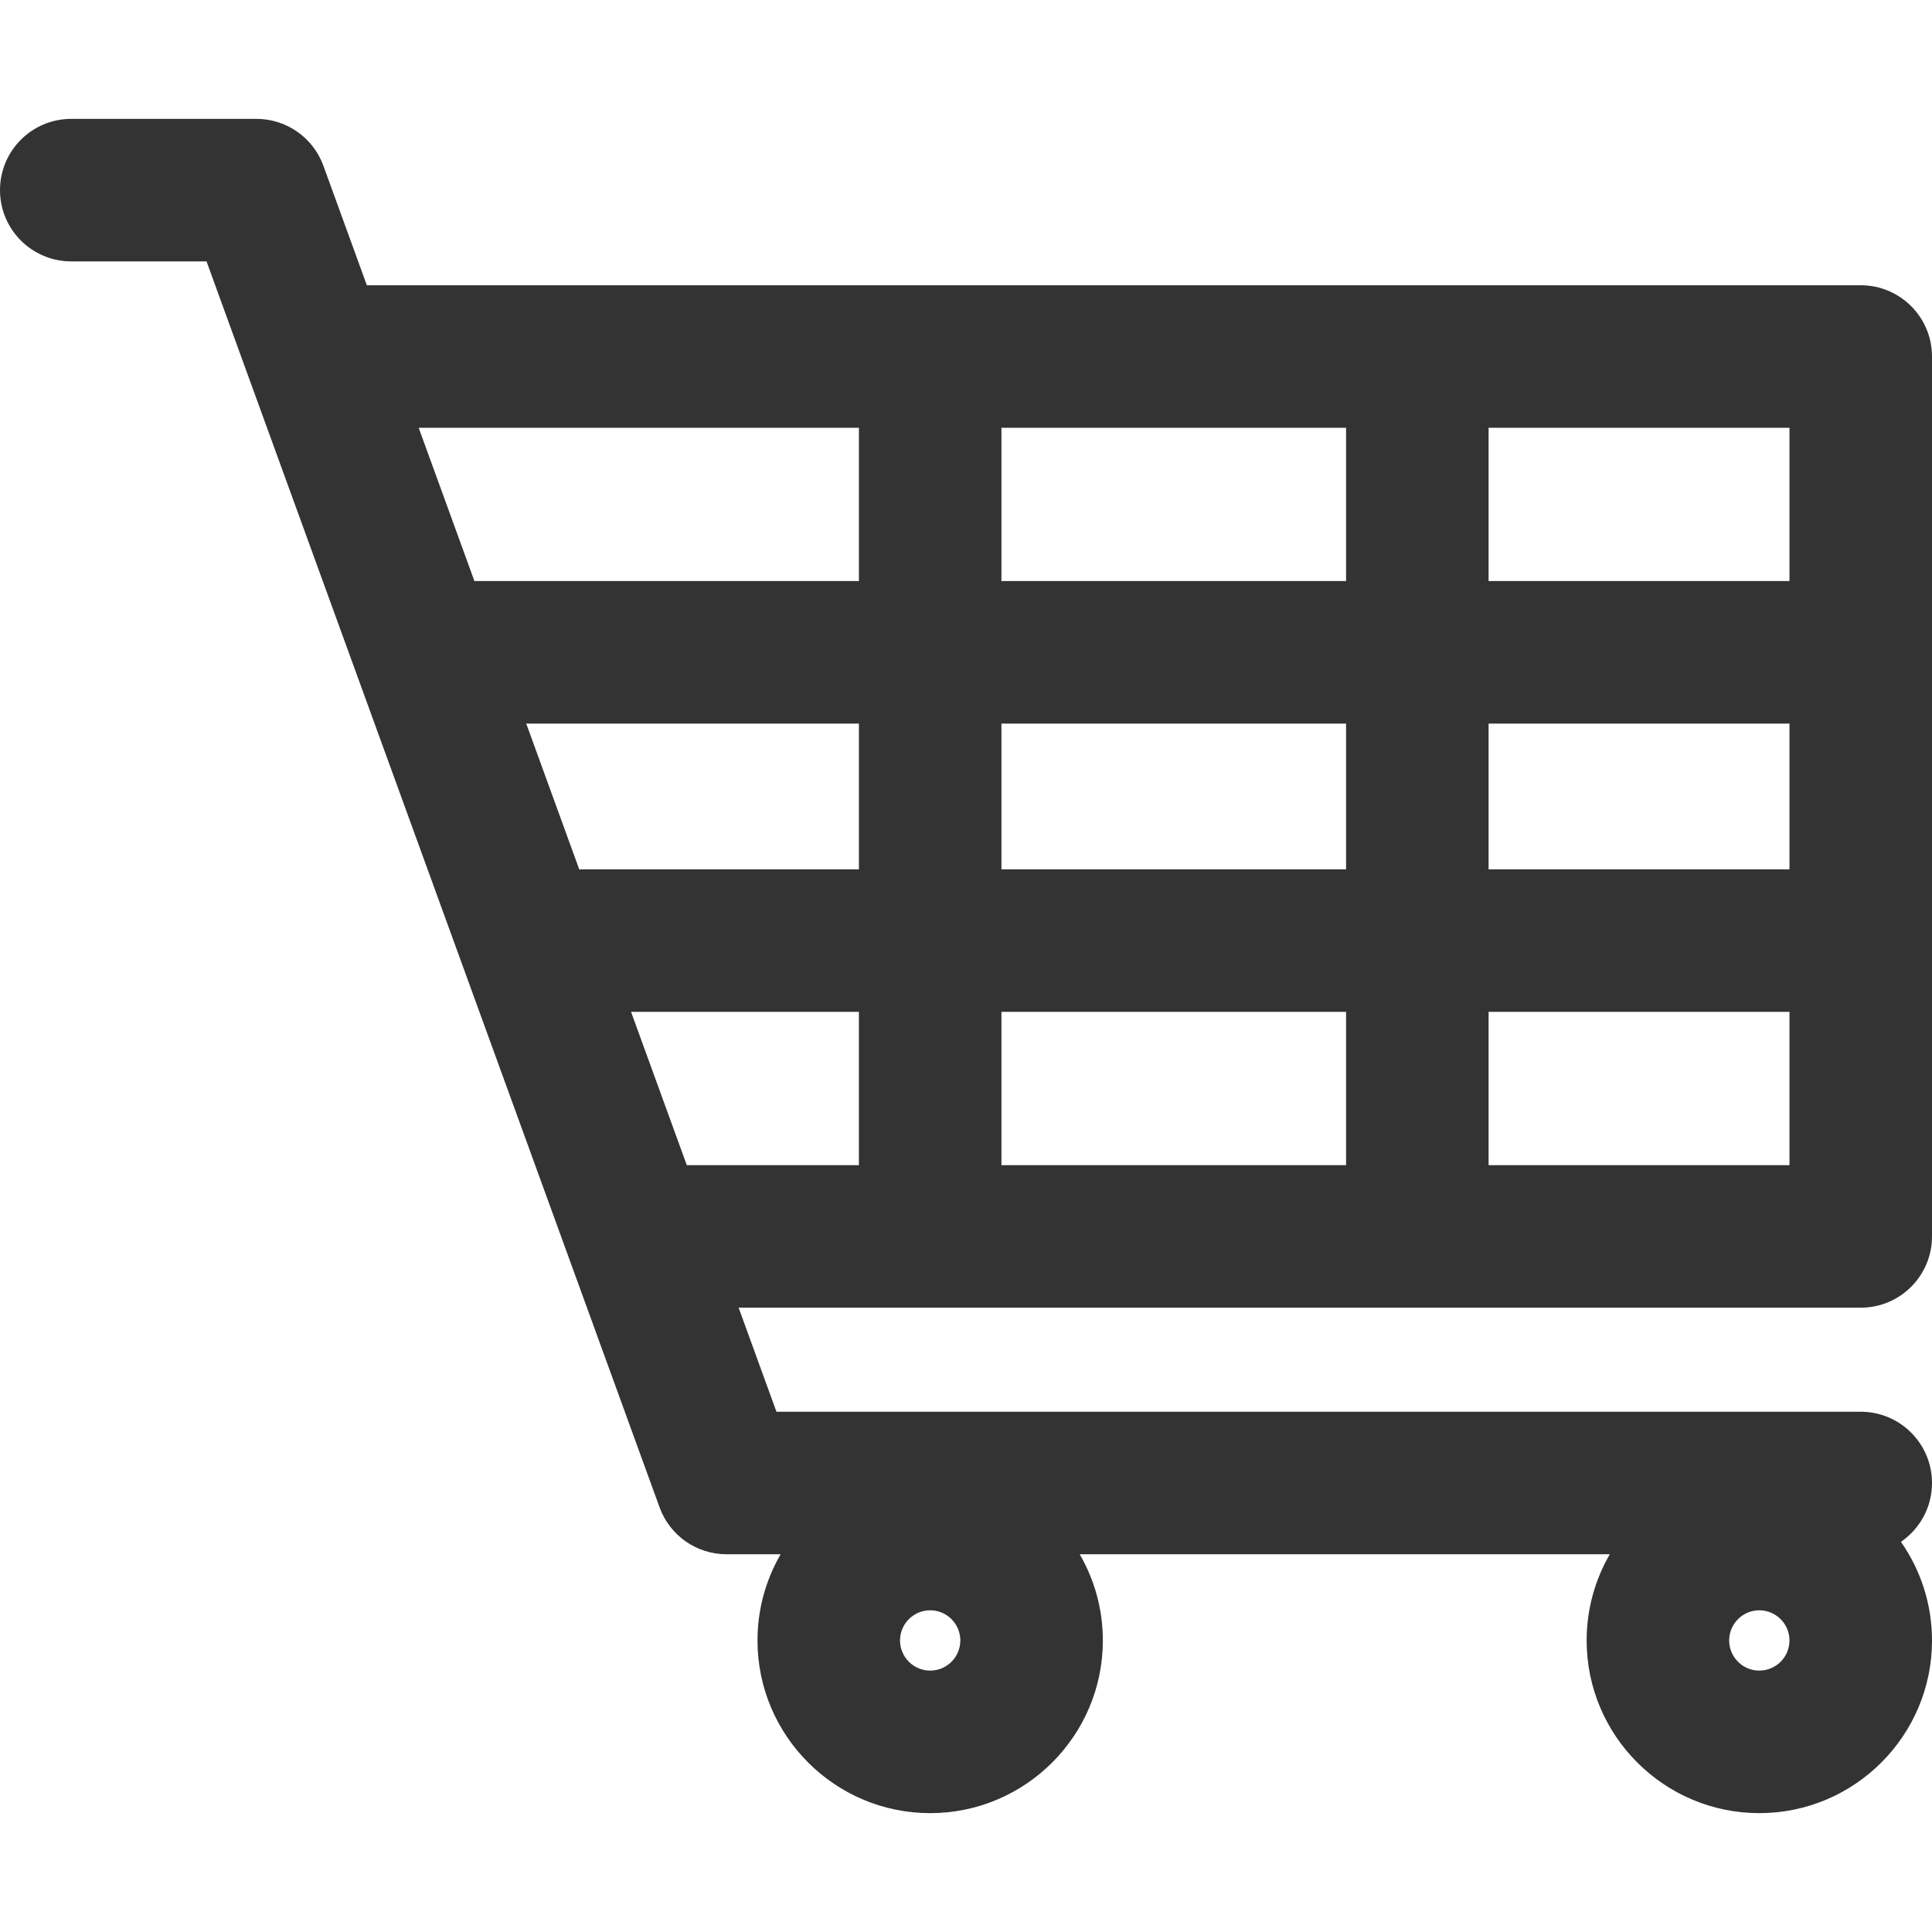 <?xml version="1.0" encoding="iso-8859-1"?>
<!-- Generator: Adobe Illustrator 18.0.0, SVG Export Plug-In . SVG Version: 6.00 Build 0)  -->
<!DOCTYPE svg PUBLIC "-//W3C//DTD SVG 1.1//EN" "http://www.w3.org/Graphics/SVG/1.1/DTD/svg11.dtd">
<svg version="1.1" id="Capa_1" xmlns="http://www.w3.org/2000/svg" xmlns:xlink="http://www.w3.org/1999/xlink" x="0px" y="0px"
	 viewBox="0 0 244 244" style="enable-background:new 0 0 244 244;" xml:space="preserve">
<g>
	<path fill="#333333" d="M244,156.153V45.026c0-4.971-4.029-9-9-9H46.331l-5.487-15.089c-1.293-3.557-4.674-5.925-8.458-5.925H9
		c-4.971,0-9,4.029-9,9s4.029,9,9,9h17.083L83.301,190.37c1.293,3.558,4.674,5.925,8.458,5.925h6.831
		c-1.855,3.206-2.923,6.922-2.923,10.885c0,12.024,9.783,21.808,21.808,21.808c12.025,0,21.809-9.783,21.809-21.808
		c0-3.963-1.068-7.679-2.923-10.885h66.946c-1.855,3.206-2.923,6.922-2.923,10.885c0,12.024,9.783,21.808,21.808,21.808
		c12.025,0,21.809-9.783,21.809-21.808c0-4.628-1.454-8.922-3.922-12.456c2.368-1.621,3.922-4.342,3.922-7.429c0-4.971-4.029-9-9-9
		H98.063l-4.779-13.142H235C239.971,165.153,244,161.124,244,156.153z M117.475,210.987c-2.1,0-3.808-1.708-3.808-3.808
		s1.708-3.809,3.808-3.809s3.809,1.709,3.809,3.809S119.574,210.987,117.475,210.987z M222.191,210.987
		c-2.1,0-3.808-1.708-3.808-3.808s1.708-3.809,3.808-3.809S226,205.08,226,207.18S224.291,210.987,222.191,210.987z
		 M126.475,109.794V91.385H170v18.409H126.475z M170,127.794v19.359h-43.525v-19.359H170z M73.161,109.811l-6.7-18.426h42.014
		v18.409H73.5C73.385,109.794,73.274,109.807,73.161,109.811z M126.475,73.385V54.026H170v19.358H126.475z M188,91.385h38v18.409
		h-38V91.385z M226,73.385h-38V54.026h38V73.385z M108.475,54.026v19.358H59.916l-7.039-19.358H108.475z M79.699,127.794h28.775
		v19.359H86.739L79.699,127.794z M188,147.153v-19.359h38v19.359H188z"/>
</g>
<g>
</g>
<g>
</g>
<g>
</g>
<g>
</g>
<g>
</g>
<g>
</g>
<g>
</g>
<g>
</g>
<g>
</g>
<g>
</g>
<g>
</g>
<g>
</g>
<g>
</g>
<g>
</g>
<g>
</g>
</svg>
